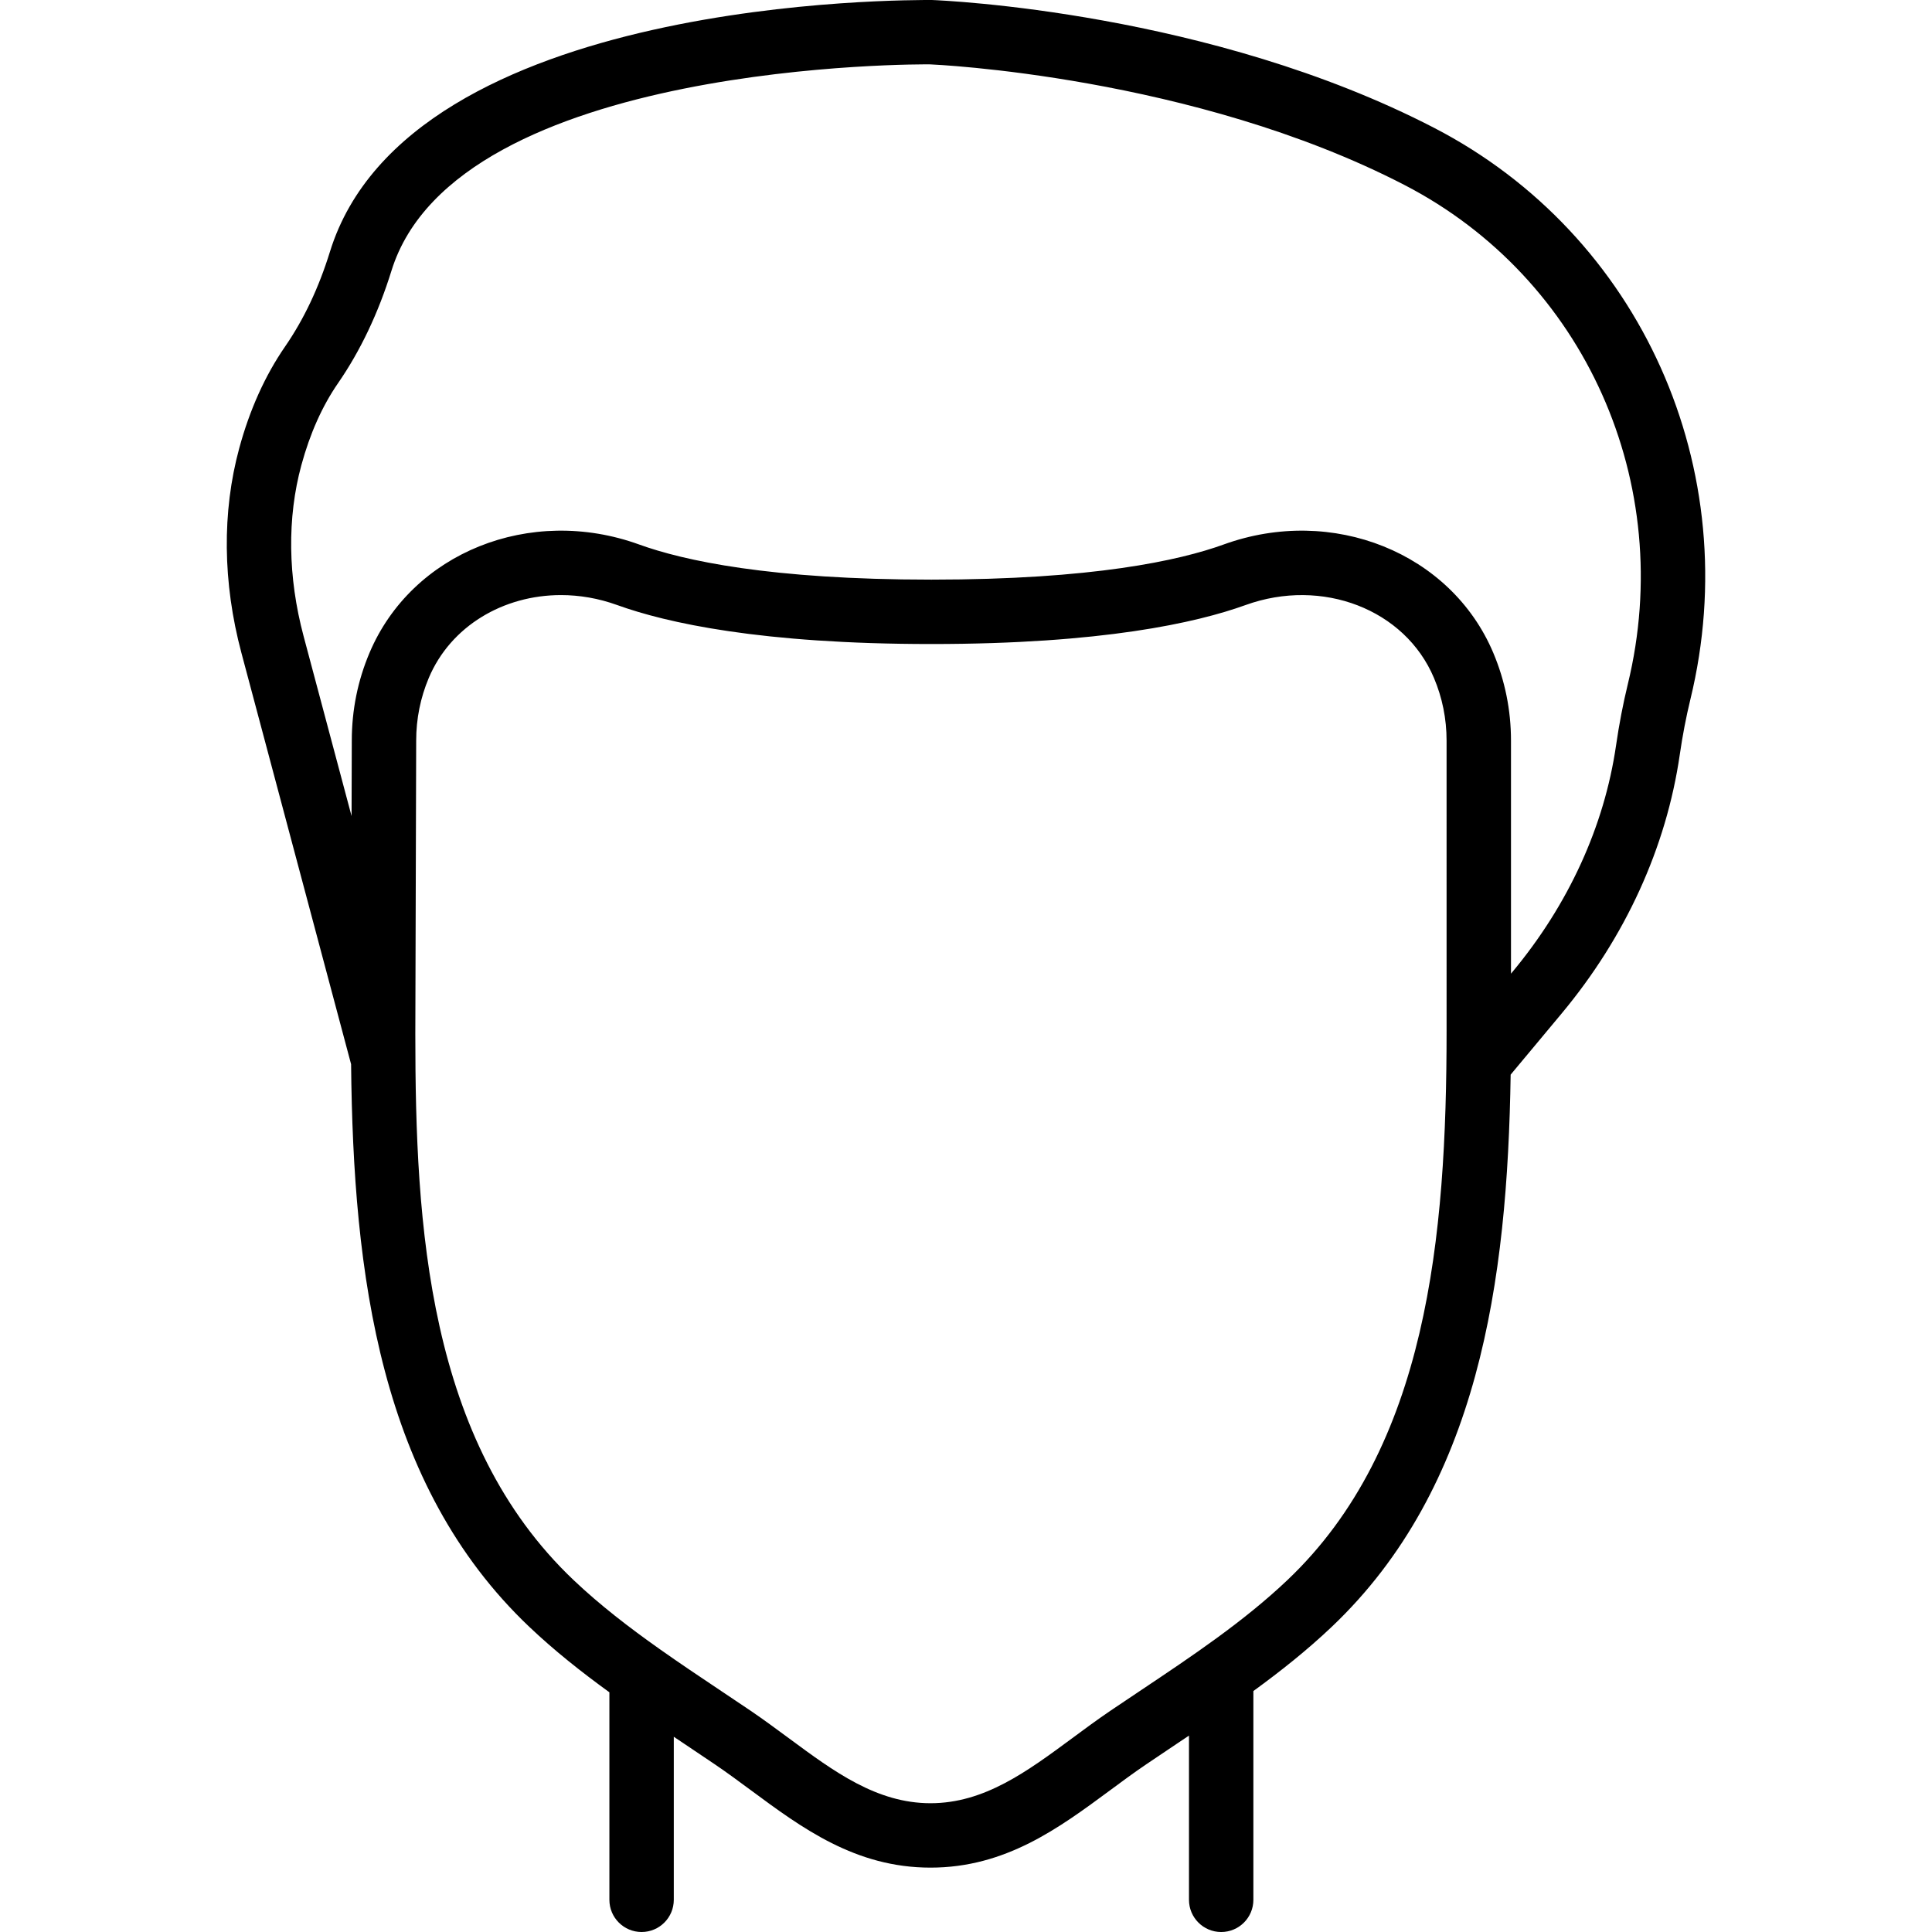 <?xml version="1.0" encoding="iso-8859-1"?>
<!-- Uploaded to: SVG Repo, www.svgrepo.com, Generator: SVG Repo Mixer Tools -->
<svg fill="#000000" height="800px" width="800px" version="1.1" id="Layer_1" xmlns="http://www.w3.org/2000/svg" xmlns:xlink="http://www.w3.org/1999/xlink" 
	 viewBox="0 0 512.003 512.003" xml:space="preserve">
<g>
	<g>
		<path d="M380.051,33.877C320.676,3.149,250.131,0.119,246.948,0C241.359,0.026,108.46-1.126,87.443,66.697
			c-2.995,9.651-6.895,17.886-11.913,25.173c-5.274,7.646-9.361,16.708-12.134,26.931c-4.582,16.87-4.386,35.601,0.572,54.187
			l29.075,109.04c0.558,55.674,7.57,111.46,47.205,149.084c6.692,6.352,13.89,12.032,21.247,17.365v54.994
			c0,4.719,3.823,8.533,8.533,8.533s8.533-3.814,8.533-8.533v-43.209c0.879,0.589,1.761,1.181,2.638,1.767l8.201,5.513
			c3.234,2.185,6.383,4.523,9.532,6.844c13.662,10.112,27.793,20.557,47.667,20.557c19.866,0,33.988-10.445,47.659-20.548
			c3.149-2.33,6.306-4.668,9.54-6.852l8.183-5.504c1.034-0.692,2.075-1.39,3.114-2.086v43.52c0,4.719,3.823,8.533,8.533,8.533
			c4.71,0,8.533-3.814,8.533-8.533v-55.329c7.196-5.235,14.23-10.811,20.78-17.029c38.96-36.985,46.561-91.503,47.4-146.321
			l13.553-16.256c16.887-20.275,27.699-43.972,31.266-68.54c0.734-5.077,1.681-10.001,2.807-14.635
			C462.781,124.518,434.852,62.225,380.051,33.877z M383.363,273.074c0,54.861-5.111,110.481-42.172,145.656
			c-11.563,10.982-25.353,20.198-38.69,29.116l-8.277,5.555c-3.43,2.33-6.776,4.804-10.112,7.27
			c-11.972,8.841-23.27,17.203-37.513,17.203c-14.251,0-25.557-8.363-37.513-17.203c-3.345-2.466-6.69-4.941-10.112-7.27
			l-8.294-5.564c-5.254-3.511-10.575-7.076-15.807-10.772c-0.033-0.022-0.064-0.047-0.096-0.069
			c-8.009-5.661-15.801-11.639-22.779-18.266c-38.699-36.727-41.933-93.943-41.933-144.666l0.23-77.79
			c0-5.769,1.126-11.366,3.345-16.631c5.811-13.739,19.772-21.939,35.021-21.939c4.915,0,9.958,0.853,14.916,2.645
			c13.013,4.702,38.025,10.325,83.251,10.325s70.238-5.623,83.251-10.325c20.318-7.347,42.257,1.126,49.929,19.294
			c2.227,5.265,3.354,10.863,3.354,16.631V273.074z M431.387,181.325c-1.254,5.154-2.304,10.615-3.115,16.222
			c-3.115,21.444-12.621,42.214-27.494,60.066l-0.349,0.419v-61.757c0-8.055-1.579-15.881-4.693-23.27
			c-11.213-26.53-42.598-39.168-71.458-28.706c-11.733,4.25-34.697,9.31-77.449,9.31s-65.715-5.06-77.449-9.31
			c-28.877-10.462-60.245,2.176-71.458,28.715c-3.115,7.364-4.693,15.189-4.693,23.236l-0.059,20.014l-12.716-47.678
			c-4.181-15.676-4.386-31.351-0.589-45.312c2.27-8.354,5.53-15.659,9.711-21.717c5.939-8.602,10.701-18.637,14.165-29.807
			c17.263-55.706,141.722-54.733,142.763-54.69c0.691,0.026,69.675,2.978,125.705,31.966
			C419.995,73.754,444.324,128.154,431.387,181.325z"/>
	</g>
</g>
</svg>